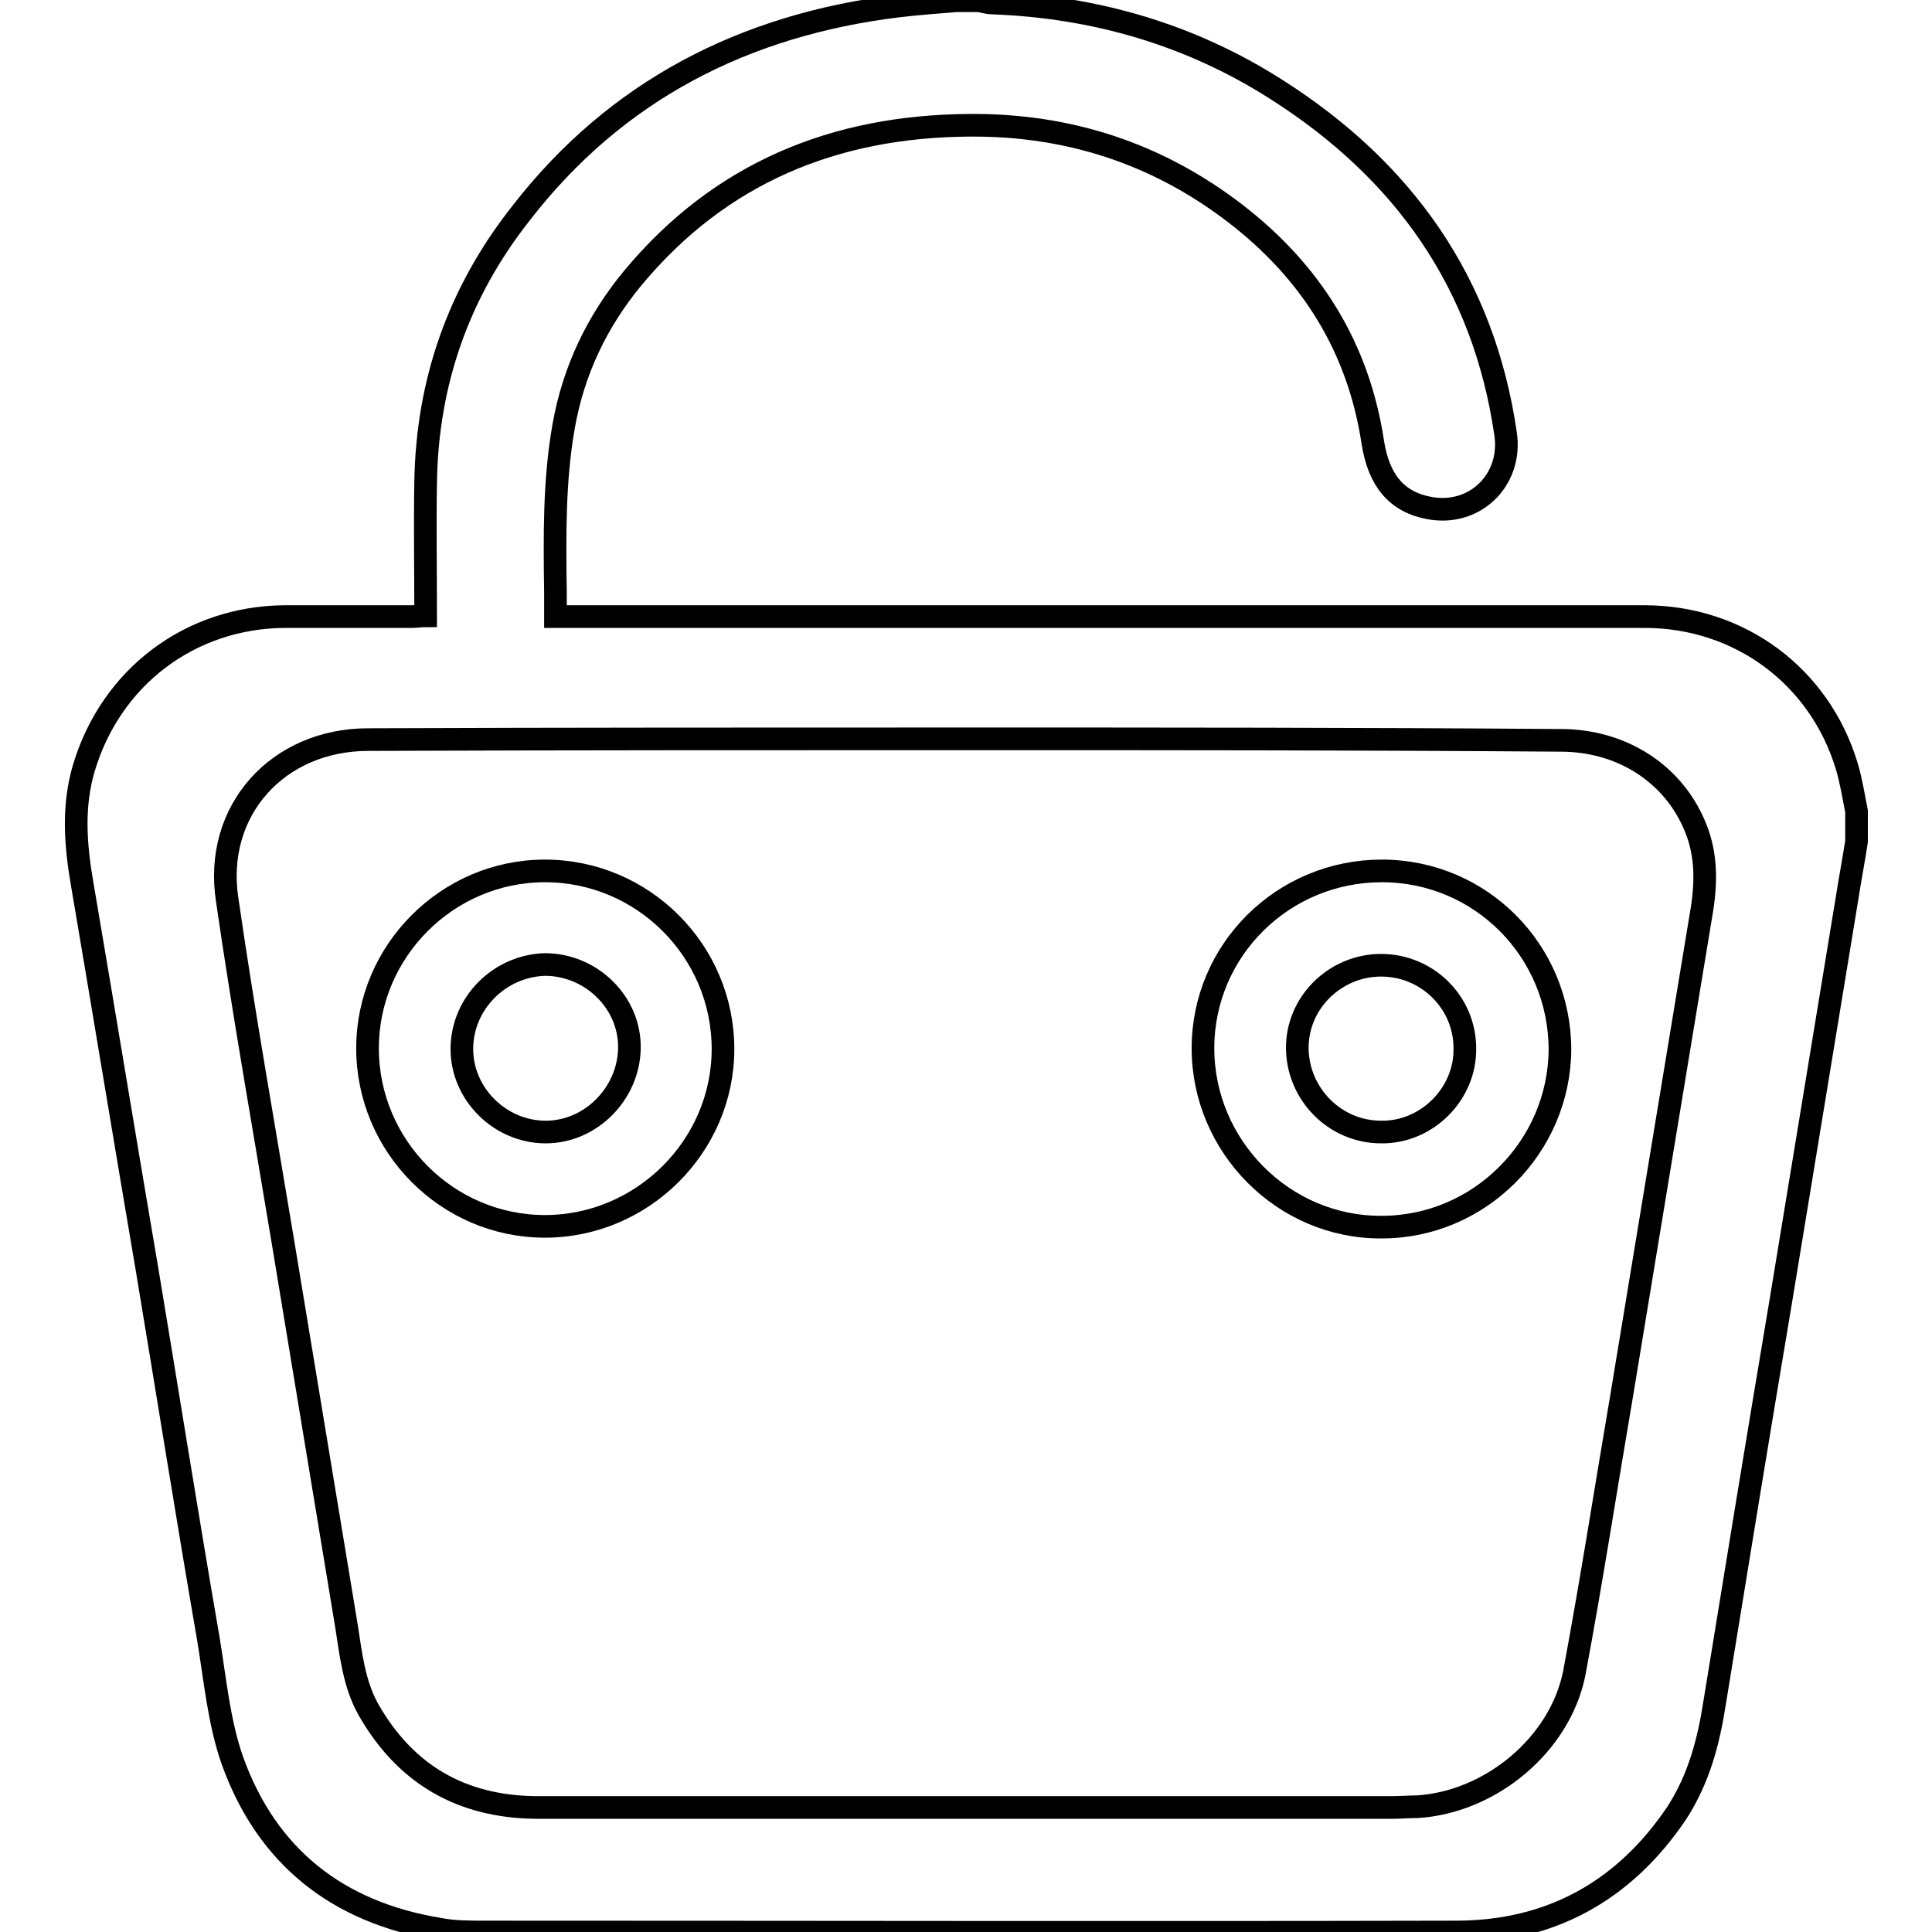 <?xml version="1.0" encoding="utf-8"?>
<!-- Svg Vector Icons : http://www.onlinewebfonts.com/icon -->
<!DOCTYPE svg PUBLIC "-//W3C//DTD SVG 1.1//EN" "http://www.w3.org/Graphics/SVG/1.1/DTD/svg11.dtd">
<svg version="1.1" xmlns="http://www.w3.org/2000/svg" xmlns:xlink="http://www.w3.org/1999/xlink" x="0px" y="0px" viewBox="0 0 256 256" enable-background="new 0 0 256 256" xml:space="preserve">
<g><g><path stroke-width="3" fill-opacity="0" stroke="#000000"  d="M246,107.5c0,1.3,0,2.7,0,4c-0.4,2.6-0.9,5.2-1.3,7.8c-2.9,17.6-5.8,35.3-8.7,52.9c-3,17.8-5.9,35.6-8.8,53.4c-0.8,5.2-2.1,10.1-5,14.6c-7,10.4-16.8,15.8-29.3,15.8c-42.9,0.1-85.8,0-128.7,0c-2,0-4.1,0-6.1-0.4c-13.3-2.2-22.7-9.5-27.3-22.3c-1.8-5.1-2.3-10.8-3.2-16.2c-2.8-16.2-5.4-32.6-8.1-48.8c-2.9-17-5.7-34.1-8.6-51.1c-0.9-5.2-1.3-10.3,0.2-15.4c3.6-12.1,14.1-20,26.6-20.1c5.6,0,11.3,0,16.9,0c0.6,0,1.1-0.1,1.8-0.1c0-6.1-0.1-11.9,0-17.7c0.2-13.3,4.4-25.2,12.6-35.6C81.6,12,98.6,3.3,119,0.8c2.6-0.3,5.1-0.5,7.7-0.7c1,0,2,0,3,0c0.6,0.1,1.2,0.3,1.8,0.3c13.6,0.5,26.3,4.2,37.7,11.5c16.8,10.7,27.4,25.6,30.3,45.6c0.9,6.1-4.1,11-10.2,9.8c-4.2-0.8-6.6-3.6-7.4-8.7C180,46,173.7,36,163.7,28.3c-10.4-8-22.2-11.8-35.2-11.7c-17.9,0.1-33.1,6.3-44.7,20.3c-4.7,5.7-7.8,12.2-9.1,19.5c-1.3,7.3-1.2,14.7-1.1,22.1c0,1,0,2,0,3.2c1,0,1.7,0,2.4,0c27.6,0,55.3,0,82.9,0c19.7,0,39.3,0,59,0c12.6,0,23.2,7.9,26.8,19.8C245.3,103.5,245.6,105.5,246,107.5z M127.8,97.9c-26.3,0-52.7,0-79,0.1c-12,0-20.5,9.4-18.7,21.2c2.2,15.2,4.9,30.3,7.4,45.4c2.8,16.9,5.6,33.9,8.4,50.8c0.6,3.8,1,7.7,2.9,11.1c4.9,8.6,12.3,12.9,22.2,13c37.8,0,75.7,0,113.5,0c1.1,0,2.2-0.1,3.3-0.1c9.7-0.6,18.9-8.2,20.8-17.7c2.3-12.3,4.2-24.6,6.3-36.9c3.5-21.2,7-42.4,10.5-63.6c0.7-4,0.8-7.9-0.8-11.7c-2.9-7-9.7-11.4-17.8-11.4C180.5,97.9,154.2,97.9,127.8,97.9z"/><path stroke-width="3" fill-opacity="0" stroke="#000000"  d="M183.1,115.4c13.1,0,23.6,10.6,23.6,23.7c-0.1,12.9-10.7,23.5-23.6,23.5c-13,0.1-23.7-10.7-23.7-23.7C159.4,125.9,170,115.4,183.1,115.4z M194.1,138.9c0-6.1-5-11-11.1-11c-6.1,0-11.2,5-11.1,11.1c0.1,6,5,11,11.1,11C189,150.1,194.2,145,194.1,138.9z"/><path stroke-width="3" fill-opacity="0" stroke="#000000"  d="M95.8,139c0,12.9-10.7,23.5-23.6,23.5c-12.9,0-23.5-10.6-23.5-23.6c0-12.9,10.6-23.5,23.5-23.5C85.2,115.4,95.8,126,95.8,139z M61.2,139c0,6,5.1,11,11.1,11c6,0,11-5.1,11.1-11.1c0.1-6.1-5.1-11.1-11.2-11.1C66.1,128,61.2,133,61.2,139z"/></g></g>
</svg>